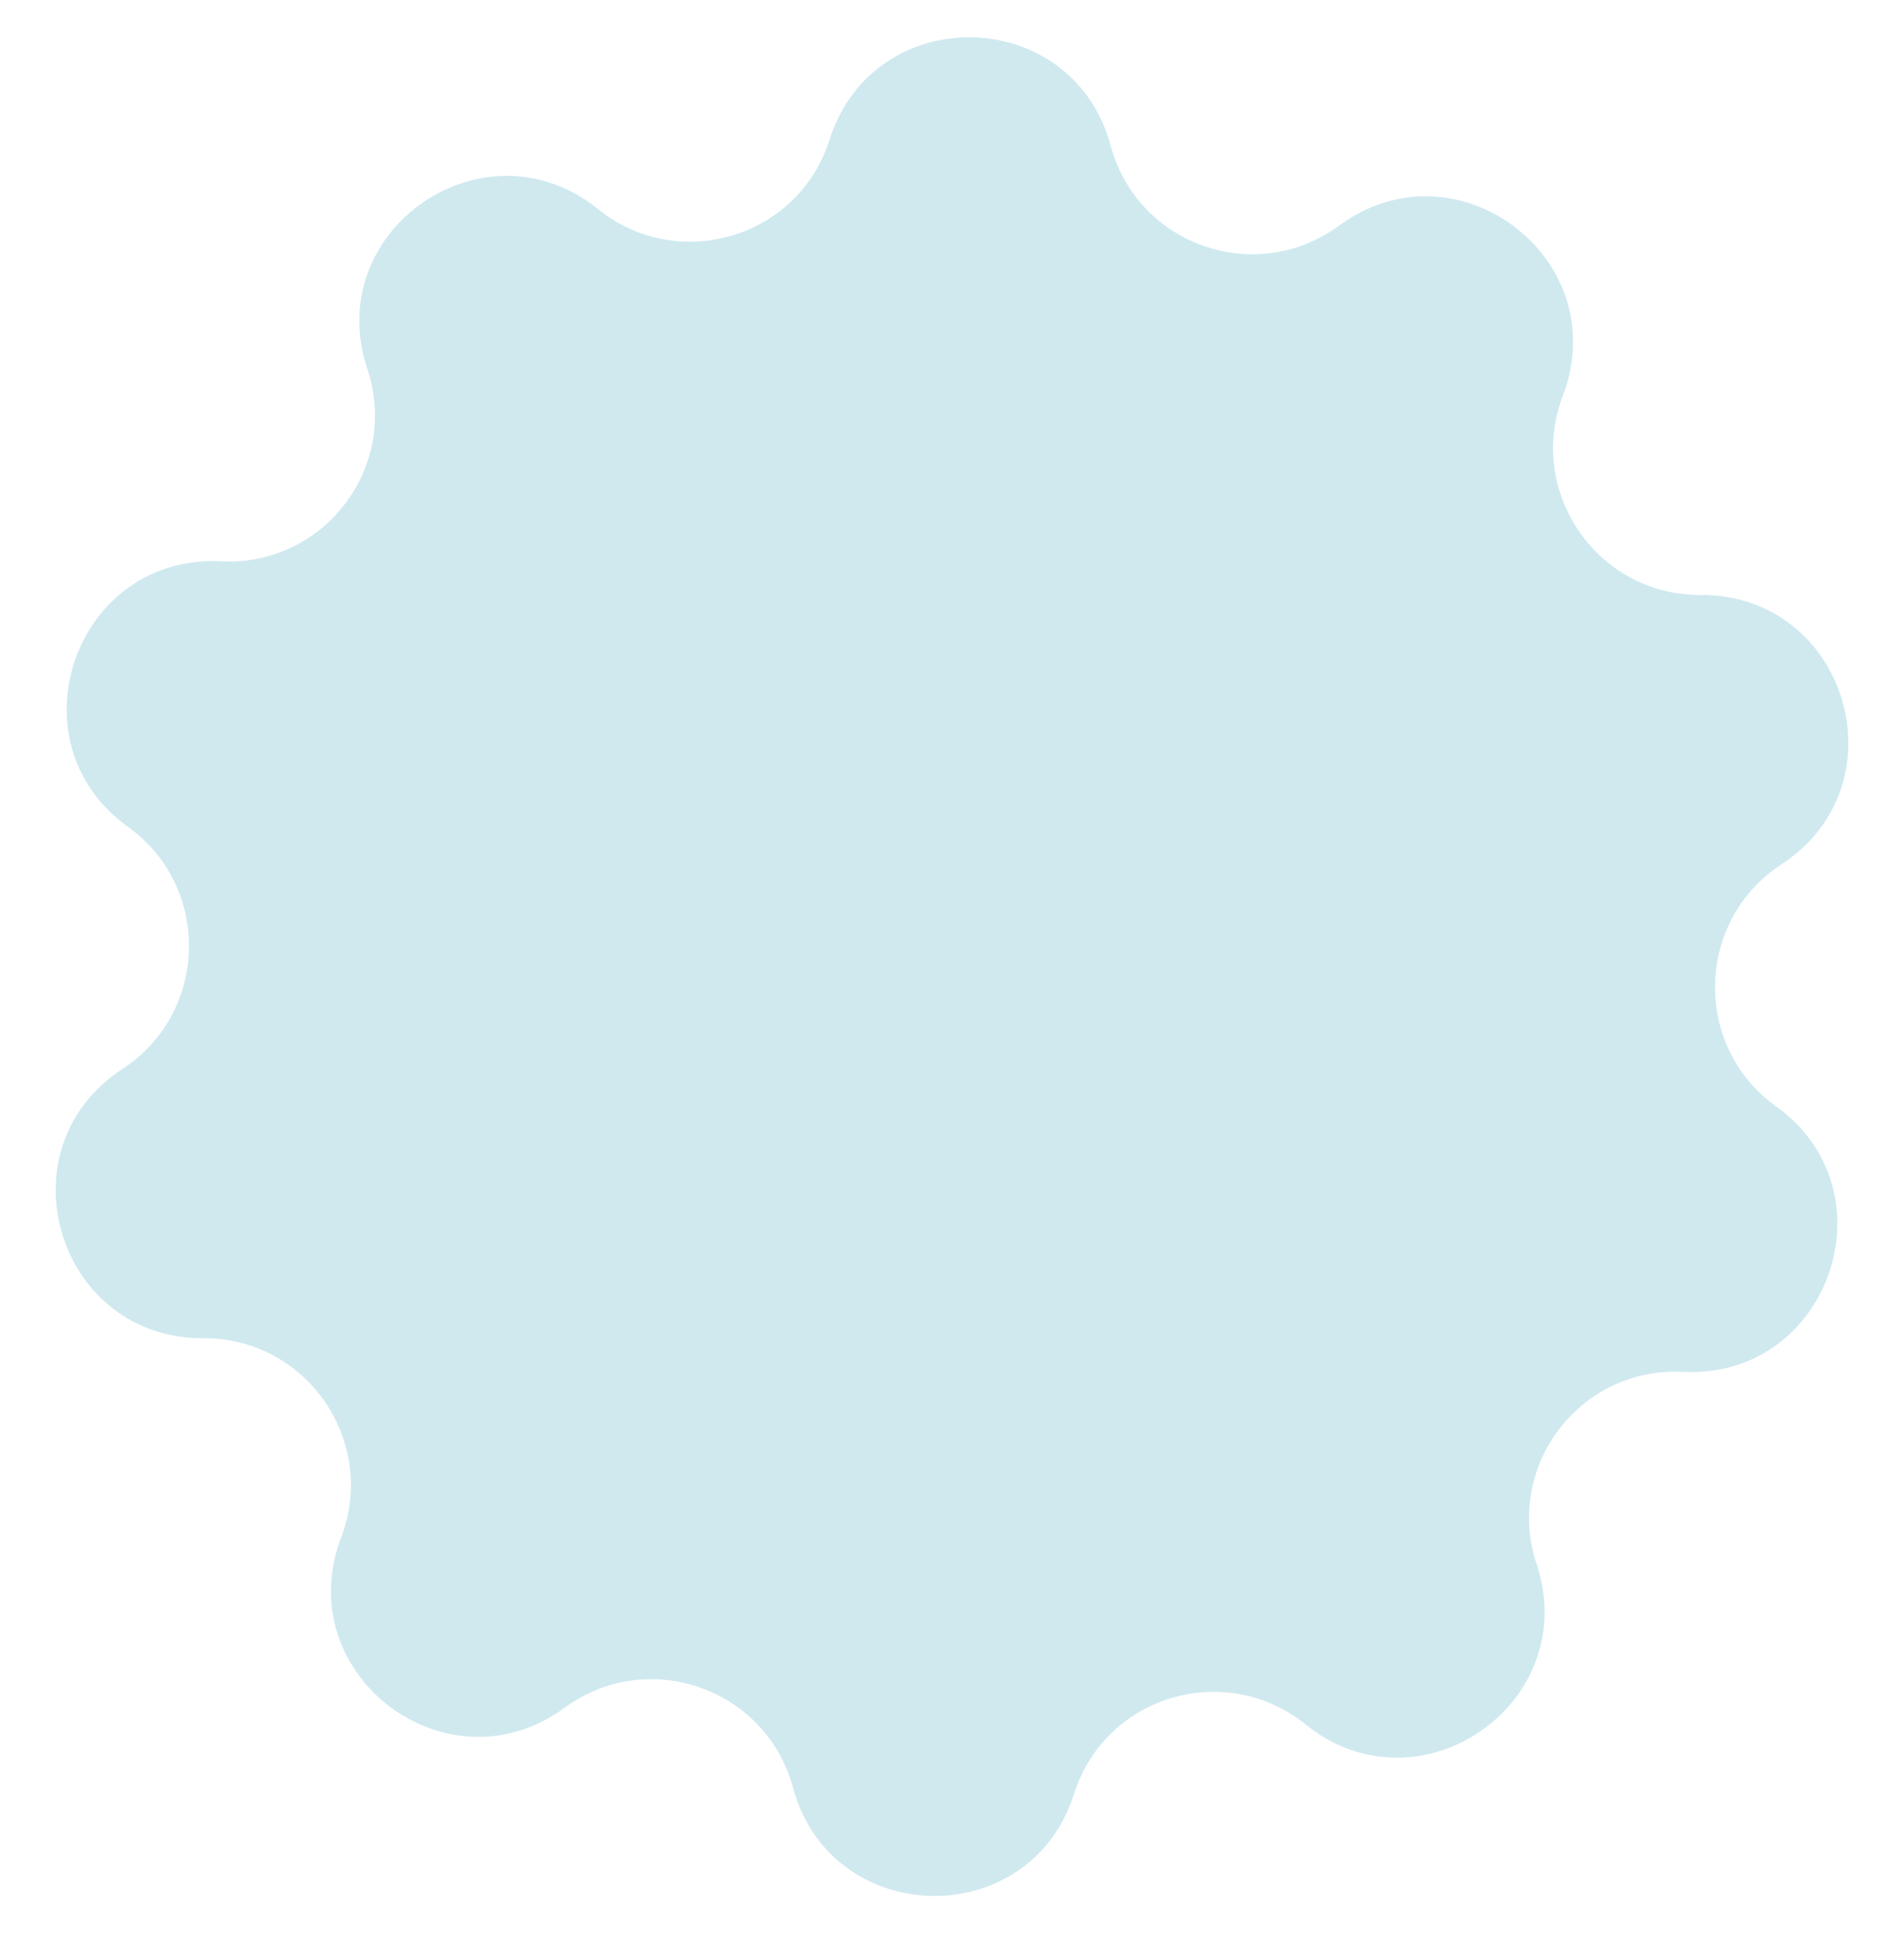<?xml version="1.0" encoding="UTF-8" standalone="no"?><svg xmlns="http://www.w3.org/2000/svg" xmlns:xlink="http://www.w3.org/1999/xlink" fill="#000000" height="517.6" preserveAspectRatio="xMidYMid meet" version="1" viewBox="-14.8 -10.0 510.0 517.6" width="510" zoomAndPan="magnify"><g id="change1_1"><path d="M343.9,50.4L343.9,50.4c31.6-23.2,73.9,9,59.9,45.6l0,0c-9.8,25.8,9.3,53.4,36.9,53.3l0,0 c39.2-0.2,54.5,50.7,21.7,72.1l0,0c-23.1,15.1-23.9,48.7-1.5,64.8l0,0c31.8,22.8,14.2,73.1-24.9,71.1l0,0 c-27.6-1.4-47.9,25.3-39.2,51.5l0,0c12.3,37.2-31.4,67.5-61.9,42.9l0,0c-21.5-17.3-53.7-7.7-62,18.6l0,0 c-11.9,37.3-65.1,36.1-75.3-1.7l0,0c-7.2-26.6-38.9-37.7-61.1-21.4l0,0c-31.6,23.2-73.9-9-59.9-45.6l0,0 c9.8-25.8-9.3-53.4-36.9-53.3l0,0c-39.2,0.2-54.5-50.7-21.7-72.1l0,0c23.1-15.1,23.9-48.7,1.5-64.8l0,0 c-31.8-22.8-14.2-73.1,24.9-71.1l0,0C72,141.7,92.3,115,83.6,88.8l0,0C71.2,51.7,114.9,21.4,145.4,46l0,0 c21.5,17.3,53.7,7.7,62-18.6l0,0C219.3-10,272.5-8.8,282.7,29l0,0C289.9,55.7,321.6,66.8,343.9,50.4z" fill="#cfe9ef"/></g></svg>